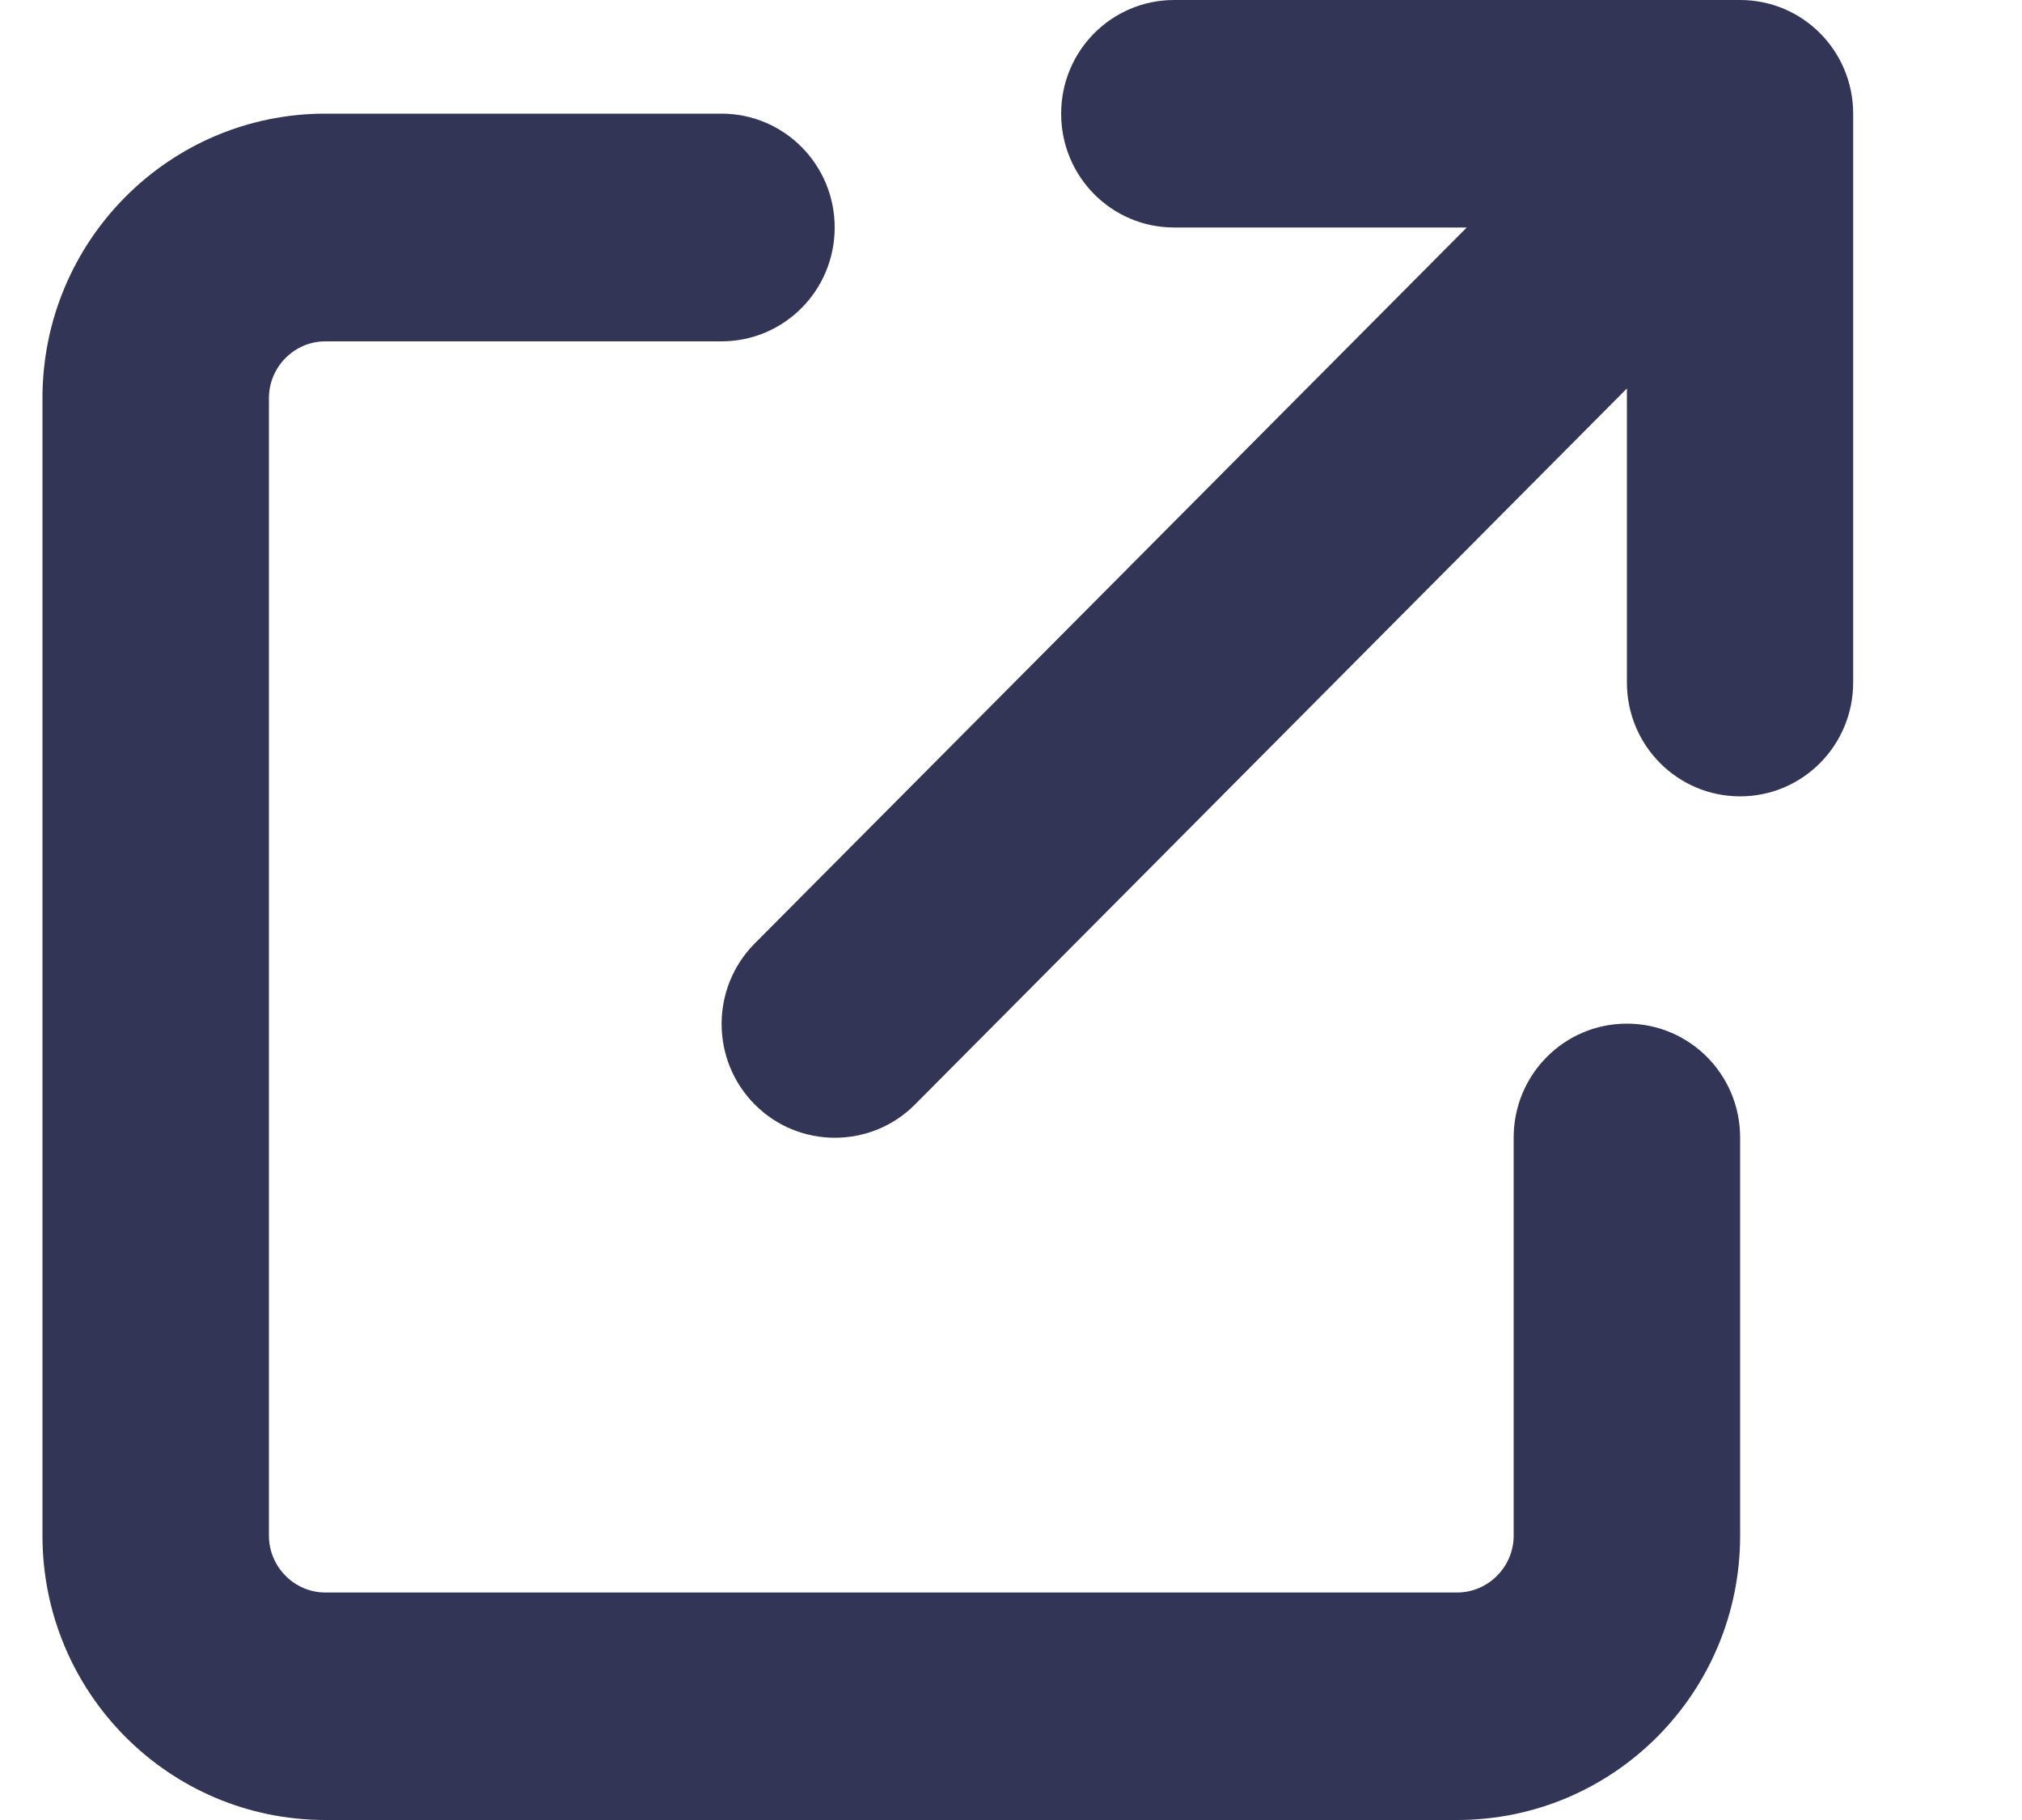 <svg width="10" height="9" viewBox="0 0 10 9" fill="none" xmlns="http://www.w3.org/2000/svg">
<path d="M5.807 0C5.498 0 5.248 0.251 5.248 0.562C5.248 0.874 5.498 1.125 5.807 1.125H7.254L3.733 4.665C3.514 4.885 3.514 5.242 3.733 5.462C3.951 5.681 4.307 5.681 4.525 5.462L8.046 1.921V3.375C8.046 3.686 8.296 3.938 8.606 3.938C8.915 3.938 9.165 3.686 9.165 3.375V0.562C9.165 0.251 8.915 0 8.606 0H5.807ZM1.609 0.562C0.836 0.562 0.21 1.192 0.21 1.969V7.594C0.21 8.371 0.836 9 1.609 9H7.206C7.98 9 8.606 8.371 8.606 7.594V5.625C8.606 5.314 8.356 5.062 8.046 5.062C7.736 5.062 7.486 5.314 7.486 5.625V7.594C7.486 7.748 7.36 7.875 7.206 7.875H1.609C1.456 7.875 1.33 7.748 1.33 7.594V1.969C1.33 1.814 1.456 1.688 1.609 1.688H3.568C3.878 1.688 4.128 1.436 4.128 1.125C4.128 0.814 3.878 0.562 3.568 0.562H1.609Z" fill="#323555"/>
</svg>
